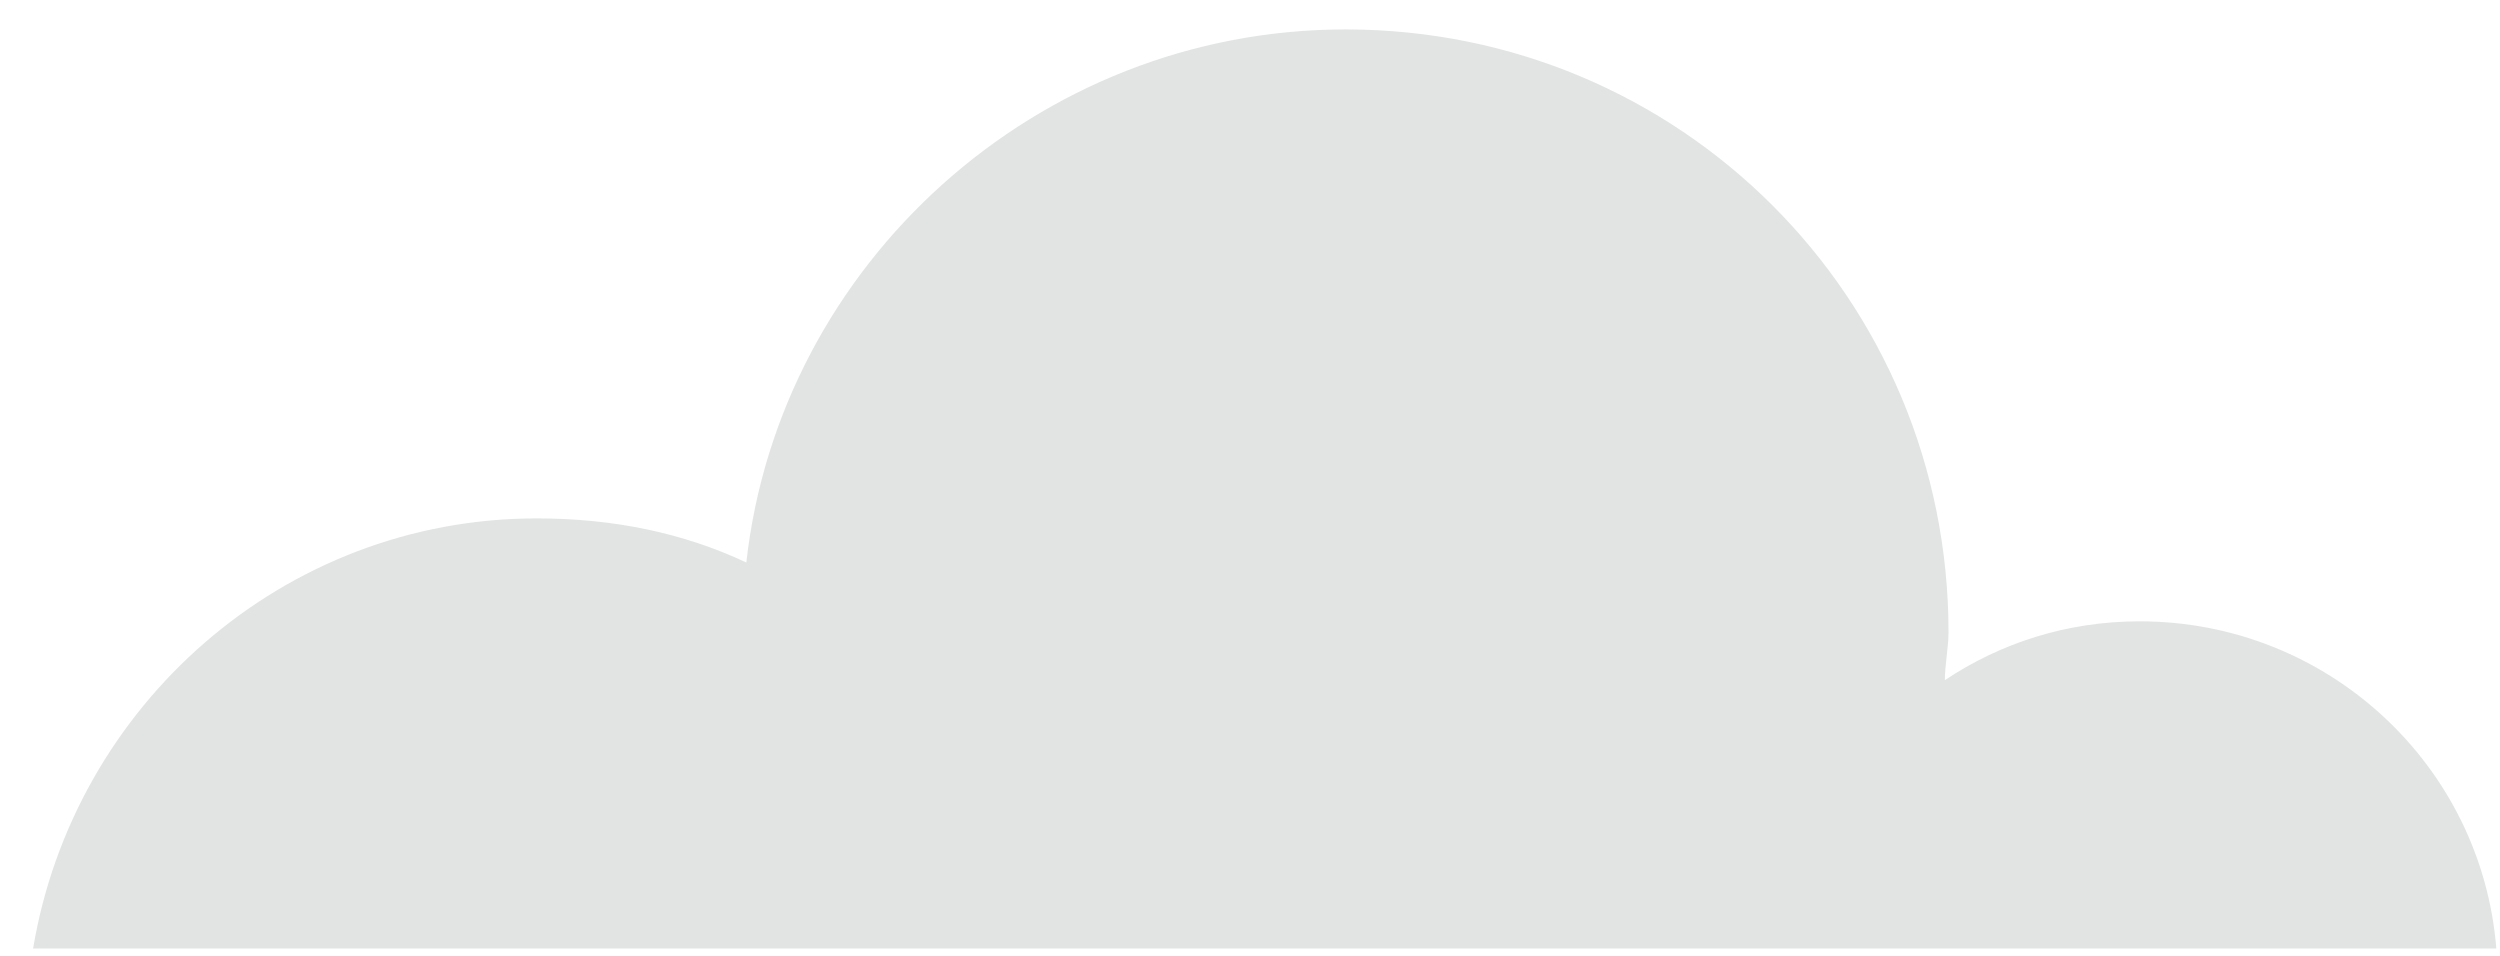 <svg xmlns="http://www.w3.org/2000/svg" width="68" height="26" viewBox="0 0 68 26">
  <path fill="#D0D2D3" fill-opacity=".612" d="M67.9,25.8 C67.5,20.8 63.3,16.9 58.2,16.9 C56.2,16.9 54.4,17.5 52.9,18.5 C52.9,18.1 53,17.6 53,17.2 C53,8.1 45.7,0.8 36.6,0.8 C28.2,0.8 21.2,7.2 20.3,15.3 C18.6,14.5 16.7,14.1 14.6,14.1 C7.7,14.1 2,19.2 0.9,25.8 L67.9,25.8 Z"/>
</svg>

